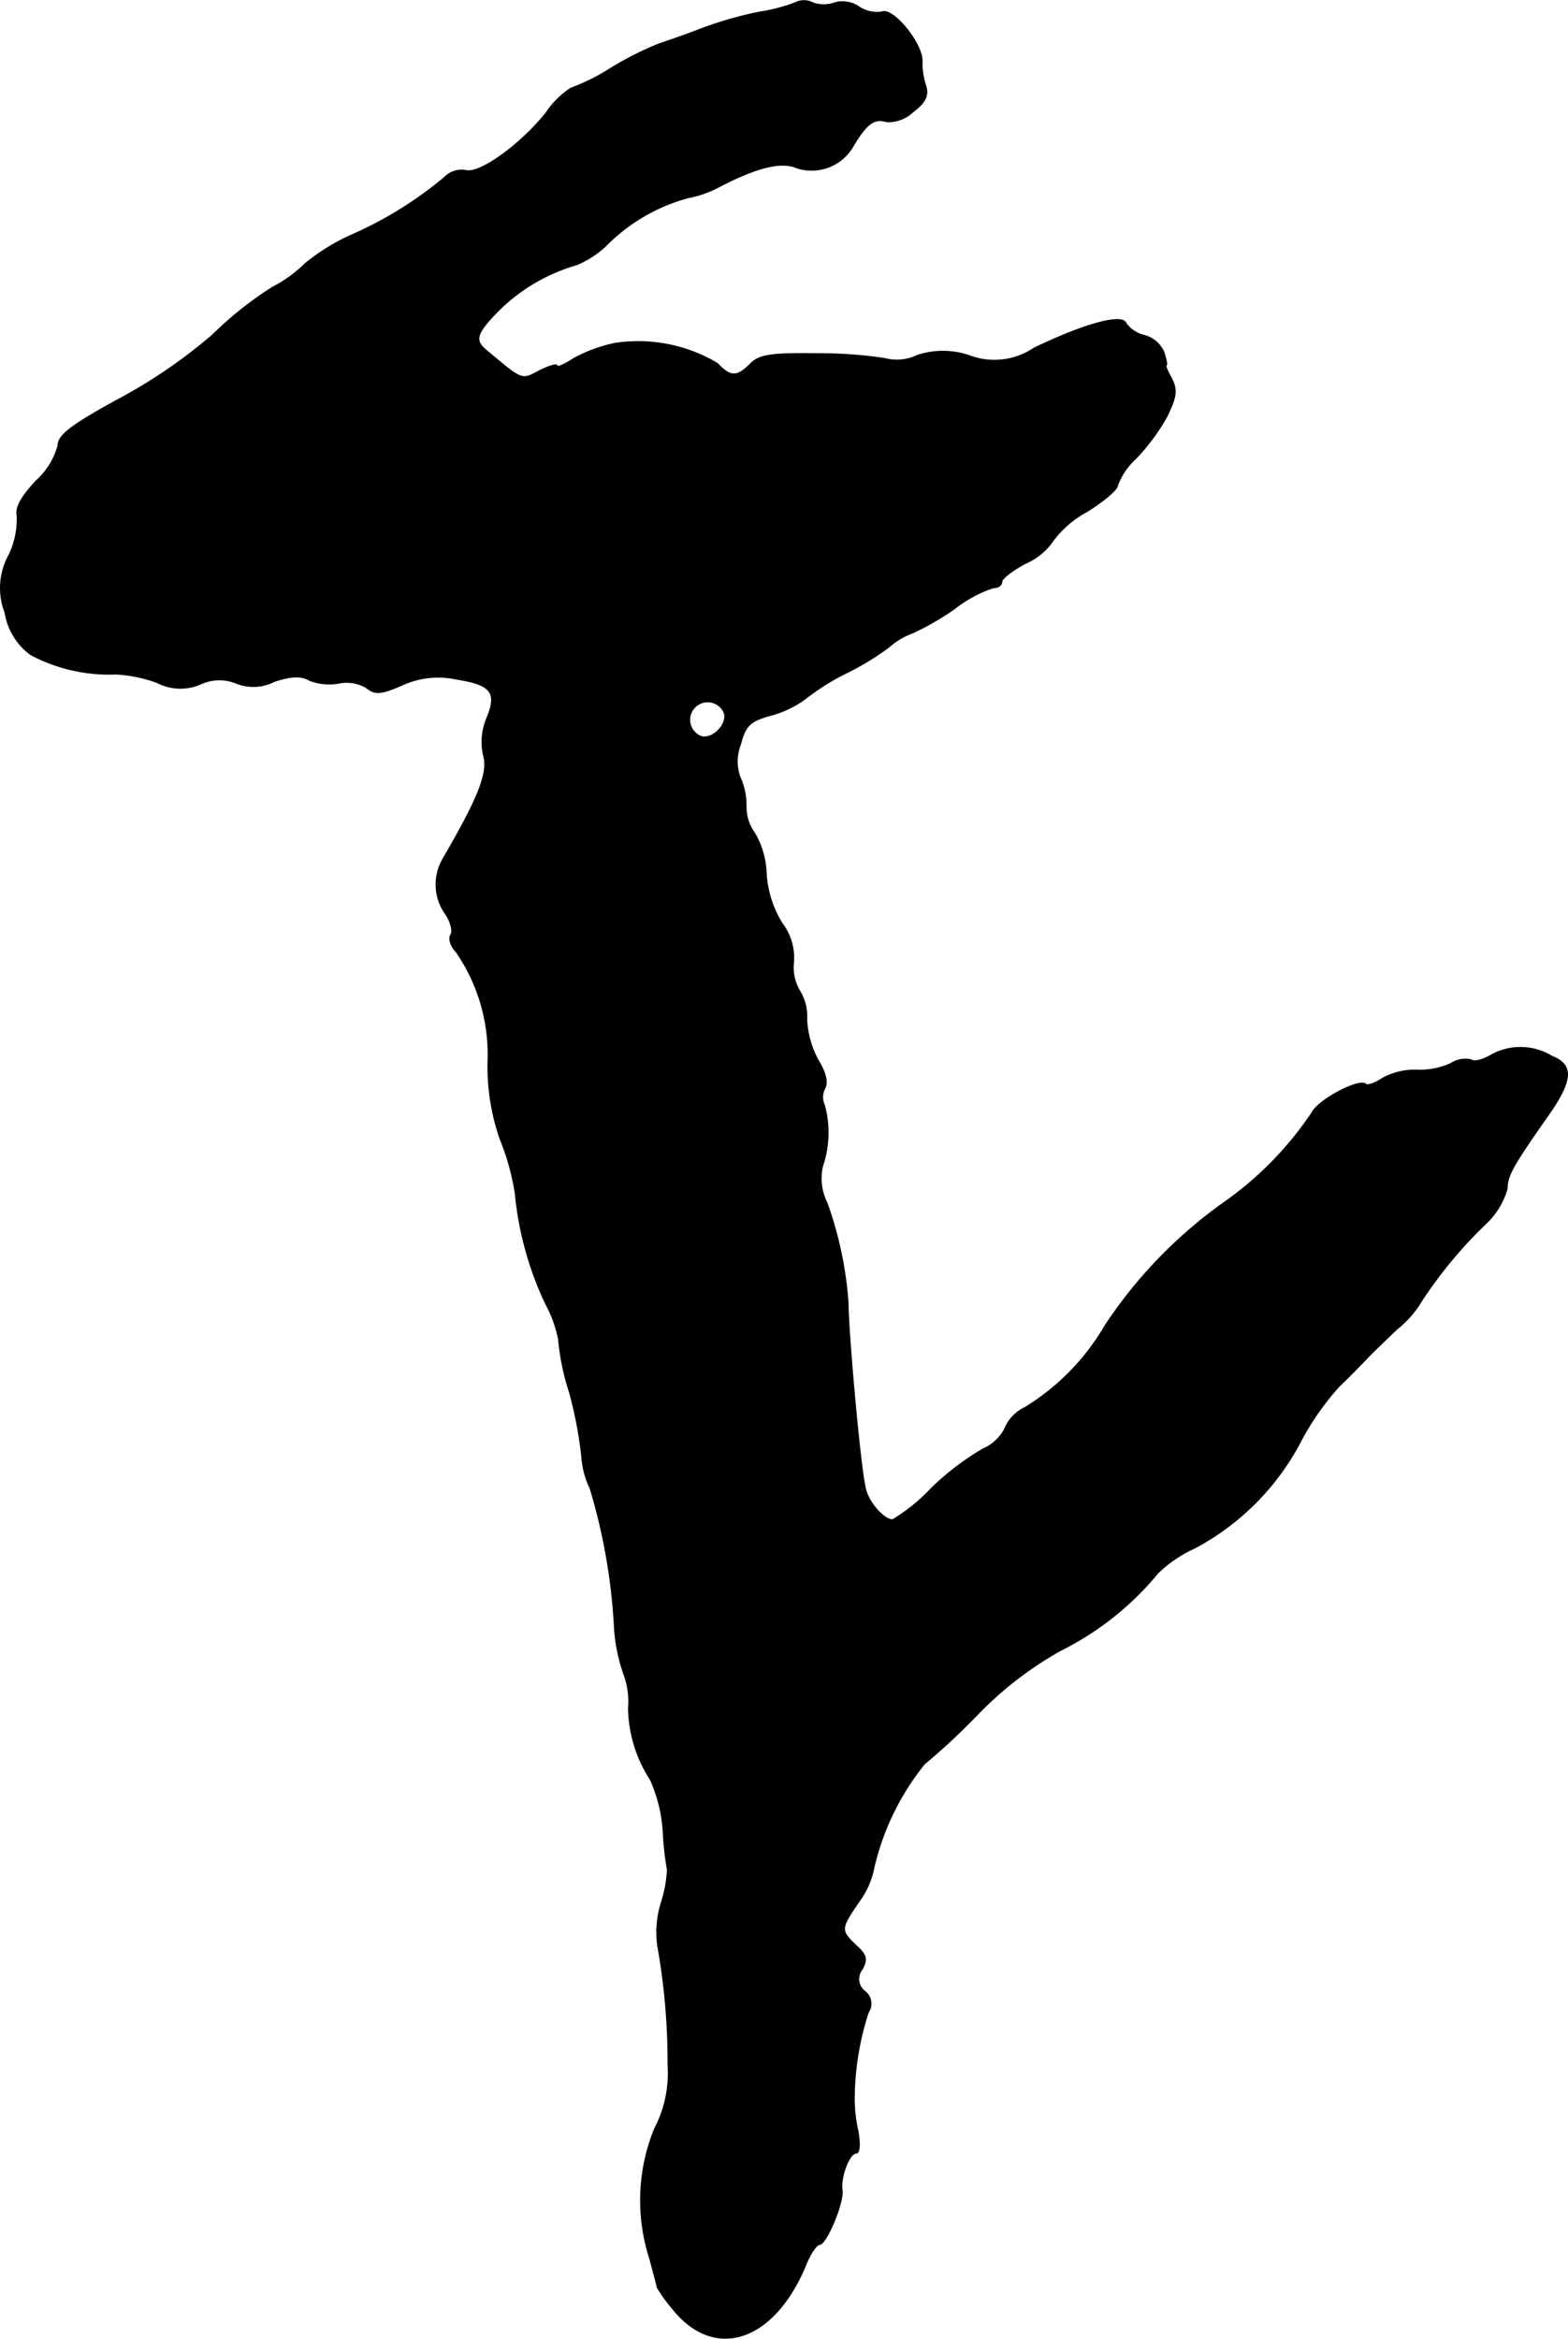<?xml version="1.0" encoding="UTF-8"?>
<svg xmlns="http://www.w3.org/2000/svg"
     version="1.1"
     width="5.502mm"
     height="8.204mm"
     viewBox="0 0 15.597 23.254">
   <defs>
      <style type="text/css"><![CDATA[
      .a {
        stroke: #000;
        stroke-linecap: round;
        stroke-linejoin: round;
        stroke-width: 0.01px;
      }
    ]]></style>
   </defs>
   <path class="a"
         d="M7.906.028a1.746,1.746,0,0,1-.351.091,3.858,3.858,0,0,0-.575.164c-.17.067-.369.133-.436.157a3.31,3.31,0,0,0-.466.236,2.027,2.027,0,0,1-.4.2.866.866,0,0,0-.248.248c-.26.321-.666.612-.8.569a.242.242,0,0,0-.212.073,3.849,3.849,0,0,1-.933.575,2.072,2.072,0,0,0-.442.273,1.363,1.363,0,0,1-.333.242,3.547,3.547,0,0,0-.594.472,5.163,5.163,0,0,1-.927.636c-.478.26-.612.363-.612.466a.725.725,0,0,1-.218.351c-.145.157-.206.26-.188.345a.834.834,0,0,1-.079.388.679.679,0,0,0-.042.575.647.647,0,0,0,.254.418,1.658,1.658,0,0,0,.848.194,1.387,1.387,0,0,1,.412.085.503.503,0,0,0,.436.012.442.442,0,0,1,.351-.006A.457.457,0,0,0,2.727,6.775c.17-.055.267-.061.351-.012a.547.547,0,0,0,.285.03.388.388,0,0,1,.279.042c.091.073.145.067.357-.024A.855.855,0,0,1,4.538,6.751c.351.055.412.133.303.394a.605.605,0,0,0-.03.369c.048.17-.055.424-.4,1.018a.506.506,0,0,0,.018.551c.055.079.079.176.055.212s0,.115.055.17a1.796,1.796,0,0,1,.315,1.102,2.198,2.198,0,0,0,.121.757,2.39,2.39,0,0,1,.151.545,3.293,3.293,0,0,0,.303,1.096,1.232,1.232,0,0,1,.127.351,2.423,2.423,0,0,0,.109.527,4.059,4.059,0,0,1,.121.63.873.873,0,0,0,.085.327,5.846,5.846,0,0,1,.242,1.399,1.743,1.743,0,0,0,.091.442.788.788,0,0,1,.048.345,1.342,1.342,0,0,0,.218.709,1.491,1.491,0,0,1,.127.515,2.965,2.965,0,0,0,.042.382,1.283,1.283,0,0,1-.061.327.99.99,0,0,0-.036.424,6.527,6.527,0,0,1,.103,1.187,1.189,1.189,0,0,1-.133.636,1.886,1.886,0,0,0-.049,1.29c.036.139.073.267.073.285a1.528,1.528,0,0,0,.157.218c.418.521,1.012.321,1.326-.448.042-.103.103-.194.133-.194.067,0,.242-.418.224-.539-.018-.139.073-.369.139-.369.036,0,.042-.091.018-.224a1.488,1.488,0,0,1-.036-.291,2.814,2.814,0,0,1,.139-.884.154.154,0,0,0-.036-.212.153.153,0,0,1-.026-.215l.002-.003c.055-.097.042-.145-.061-.236-.157-.151-.157-.164.024-.43A.837.837,0,0,0,8.693,18.568a2.559,2.559,0,0,1,.503-1.03,6.529,6.529,0,0,0,.527-.491,3.586,3.586,0,0,1,.824-.636,2.965,2.965,0,0,0,.969-.769,1.268,1.268,0,0,1,.363-.248,2.526,2.526,0,0,0,1.054-1.054,2.664,2.664,0,0,1,.388-.557c.103-.097.218-.218.26-.26.036-.042.182-.182.315-.309a1.039,1.039,0,0,0,.248-.285,4.439,4.439,0,0,1,.654-.781.754.754,0,0,0,.194-.333c0-.127.055-.224.412-.733.242-.345.248-.497.03-.581a.599.599,0,0,0-.6-.012c-.079.048-.17.073-.2.048a.262.262,0,0,0-.2.036.738.738,0,0,1-.339.067.669.669,0,0,0-.339.079c-.073.048-.151.079-.17.061-.061-.061-.466.151-.533.279a3.403,3.403,0,0,1-.884.902,4.631,4.631,0,0,0-1.175,1.217,2.335,2.335,0,0,1-.8.818.396.396,0,0,0-.2.212.444.444,0,0,1-.218.2,2.671,2.671,0,0,0-.509.388,1.807,1.807,0,0,1-.388.315c-.091,0-.248-.182-.273-.321-.055-.248-.17-1.557-.17-1.829a3.69,3.69,0,0,0-.212-1.005.539.539,0,0,1-.042-.363,1.043,1.043,0,0,0,.018-.606.186.186,0,0,1,.006-.17c.03-.055.006-.157-.067-.273a.95.95,0,0,1-.115-.406A.487.487,0,0,0,7.954,9.852a.453.453,0,0,1-.061-.285.565.565,0,0,0-.115-.388A1.068,1.068,0,0,1,7.621,8.683a.847.847,0,0,0-.115-.4.437.437,0,0,1-.085-.267A.668.668,0,0,0,7.36,7.726a.464.464,0,0,1,.006-.327c.048-.188.097-.23.291-.285a1.033,1.033,0,0,0,.357-.17,2.312,2.312,0,0,1,.418-.26A2.767,2.767,0,0,0,8.838,6.436a.736.736,0,0,1,.242-.145,2.705,2.705,0,0,0,.418-.242,1.257,1.257,0,0,1,.382-.206c.048,0,.085-.024.085-.061,0-.03.109-.115.236-.182a.637.637,0,0,0,.273-.224,1.018,1.018,0,0,1,.339-.291c.164-.103.303-.218.303-.26a.675.675,0,0,1,.182-.267,2.072,2.072,0,0,0,.309-.418c.097-.2.103-.26.048-.376-.042-.073-.067-.133-.055-.133s0-.061-.024-.133a.296.296,0,0,0-.194-.164.308.308,0,0,1-.182-.121c-.036-.097-.412.006-.915.248a.704.704,0,0,1-.648.073.809.809,0,0,0-.515,0,.465.465,0,0,1-.321.03,4.356,4.356,0,0,0-.684-.048c-.442-.006-.563.012-.648.097-.139.139-.2.139-.333,0a1.539,1.539,0,0,0-1.018-.2,1.495,1.495,0,0,0-.412.151c-.091.061-.164.091-.164.073,0-.024-.079,0-.176.048-.182.097-.164.103-.533-.206-.115-.097-.097-.164.121-.388a1.824,1.824,0,0,1,.781-.46.954.954,0,0,0,.321-.218,1.815,1.815,0,0,1,.787-.448,1.092,1.092,0,0,0,.321-.115c.376-.194.612-.248.763-.182A.476.476,0,0,0,8.493,1.439c.133-.218.206-.267.327-.23a.358.358,0,0,0,.26-.097C9.208,1.015,9.238.948,9.208.851a.706.706,0,0,1-.036-.248c0-.176-.291-.533-.4-.485A.324.324,0,0,1,8.548.07a.287.287,0,0,0-.248-.042.317.317,0,0,1-.212,0A.193.193,0,0,0,7.906.028ZM7.203,7.084c.042.115-.121.279-.236.236A.179.179,0,1,1,7.203,7.084Z"/>
</svg>
